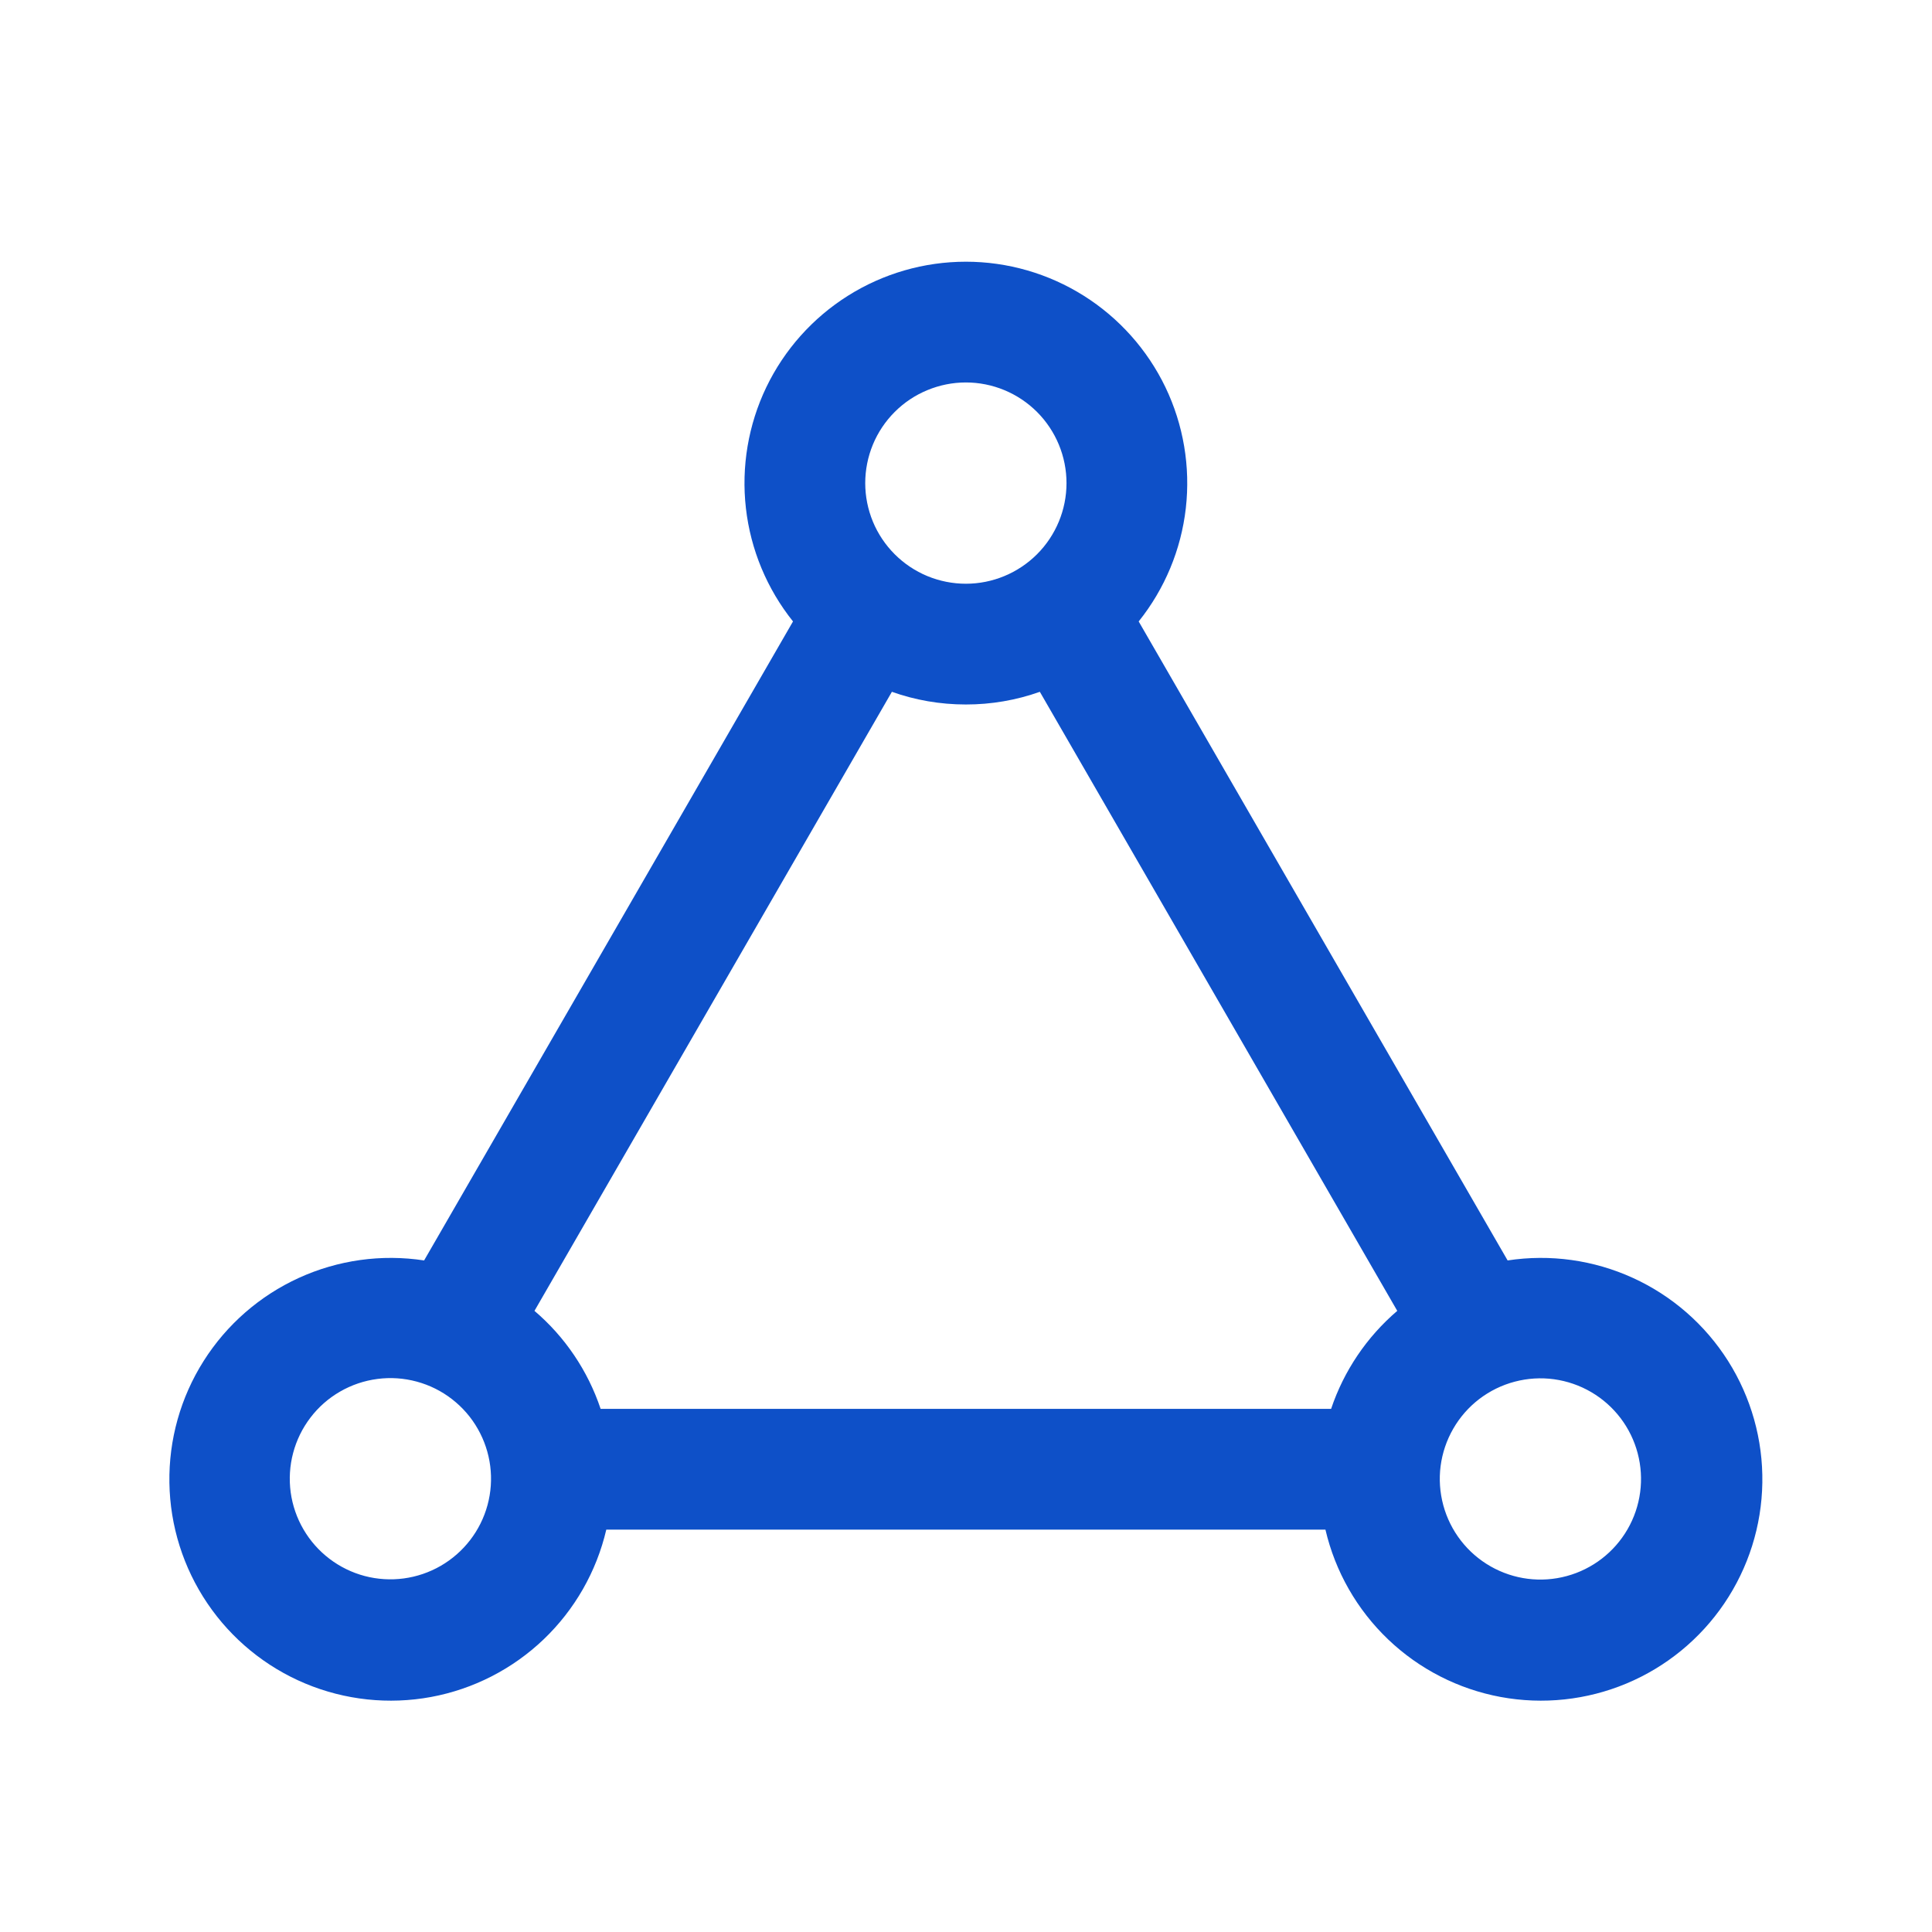 <svg width="50" height="50" viewBox="0 0 50 50" fill="none" xmlns="http://www.w3.org/2000/svg">
<path d="M24.997 6.773C26.076 6.773 27.133 7.078 28.047 7.653C28.96 8.228 29.693 9.049 30.161 10.021C30.628 10.994 30.811 12.079 30.689 13.152C30.567 14.224 30.144 15.24 29.469 16.083L39.017 32.62C40.119 32.452 41.245 32.609 42.259 33.072C43.272 33.534 44.129 34.282 44.724 35.224C45.319 36.166 45.627 37.261 45.609 38.374C45.592 39.489 45.25 40.573 44.625 41.496C44.001 42.418 43.121 43.139 42.093 43.569C41.065 43.999 39.934 44.12 38.839 43.918C37.743 43.715 36.73 43.197 35.925 42.428C35.119 41.658 34.555 40.671 34.302 39.586H15.691C15.438 40.671 14.874 41.658 14.068 42.428C13.262 43.197 12.25 43.715 11.154 43.918C10.059 44.12 8.928 43.999 7.9 43.569C6.872 43.139 5.992 42.418 5.368 41.496C4.743 40.573 4.401 39.489 4.384 38.374C4.366 37.261 4.673 36.166 5.269 35.224C5.864 34.282 6.721 33.534 7.734 33.072C8.748 32.609 9.874 32.452 10.976 32.62L20.523 16.083C19.849 15.24 19.426 14.224 19.304 13.152C19.182 12.079 19.365 10.994 19.832 10.021C20.3 9.049 21.032 8.228 21.946 7.653C22.86 7.078 23.917 6.773 24.997 6.773ZM12.367 36.982C12.198 36.683 11.97 36.421 11.699 36.211C11.428 36 11.117 35.846 10.786 35.756C10.454 35.666 10.108 35.642 9.768 35.687C9.427 35.731 9.099 35.842 8.801 36.014C8.504 36.185 8.243 36.414 8.035 36.687C7.826 36.96 7.674 37.271 7.586 37.603C7.498 37.935 7.477 38.281 7.523 38.622C7.57 38.962 7.683 39.29 7.857 39.586C8.205 40.179 8.773 40.611 9.438 40.787C10.103 40.962 10.81 40.868 11.406 40.524C12.001 40.18 12.437 39.615 12.617 38.951C12.797 38.288 12.707 37.58 12.367 36.982ZM41.183 36.029C40.887 35.855 40.559 35.742 40.219 35.695C39.878 35.648 39.532 35.67 39.2 35.758C38.868 35.845 38.557 35.998 38.284 36.206C38.011 36.415 37.782 36.676 37.611 36.973C37.439 37.27 37.328 37.599 37.283 37.94C37.239 38.28 37.263 38.626 37.353 38.958C37.443 39.289 37.597 39.599 37.808 39.871C38.018 40.142 38.28 40.369 38.579 40.539C39.177 40.879 39.885 40.969 40.548 40.788C41.212 40.608 41.777 40.173 42.121 39.577C42.465 38.982 42.559 38.274 42.383 37.61C42.208 36.945 41.776 36.376 41.183 36.029ZM26.912 17.904C26.297 18.122 25.649 18.233 24.997 18.232C24.325 18.232 23.68 18.117 23.082 17.904L13.832 33.925C14.623 34.599 15.214 35.476 15.544 36.461H34.449C34.78 35.476 35.372 34.6 36.161 33.925L26.911 17.904H26.912ZM24.997 9.898C24.654 9.898 24.316 9.966 24 10.097C23.684 10.227 23.397 10.419 23.155 10.661C22.913 10.903 22.721 11.19 22.59 11.506C22.46 11.822 22.392 12.161 22.392 12.503C22.392 12.845 22.46 13.183 22.59 13.499C22.721 13.815 22.913 14.102 23.155 14.344C23.397 14.586 23.684 14.778 24 14.909C24.316 15.039 24.654 15.107 24.997 15.107C25.687 15.107 26.349 14.832 26.838 14.344C27.326 13.856 27.601 13.193 27.601 12.503C27.601 11.812 27.326 11.15 26.838 10.661C26.349 10.173 25.687 9.898 24.997 9.898Z" fill="#0E50C8"/>
</svg>
